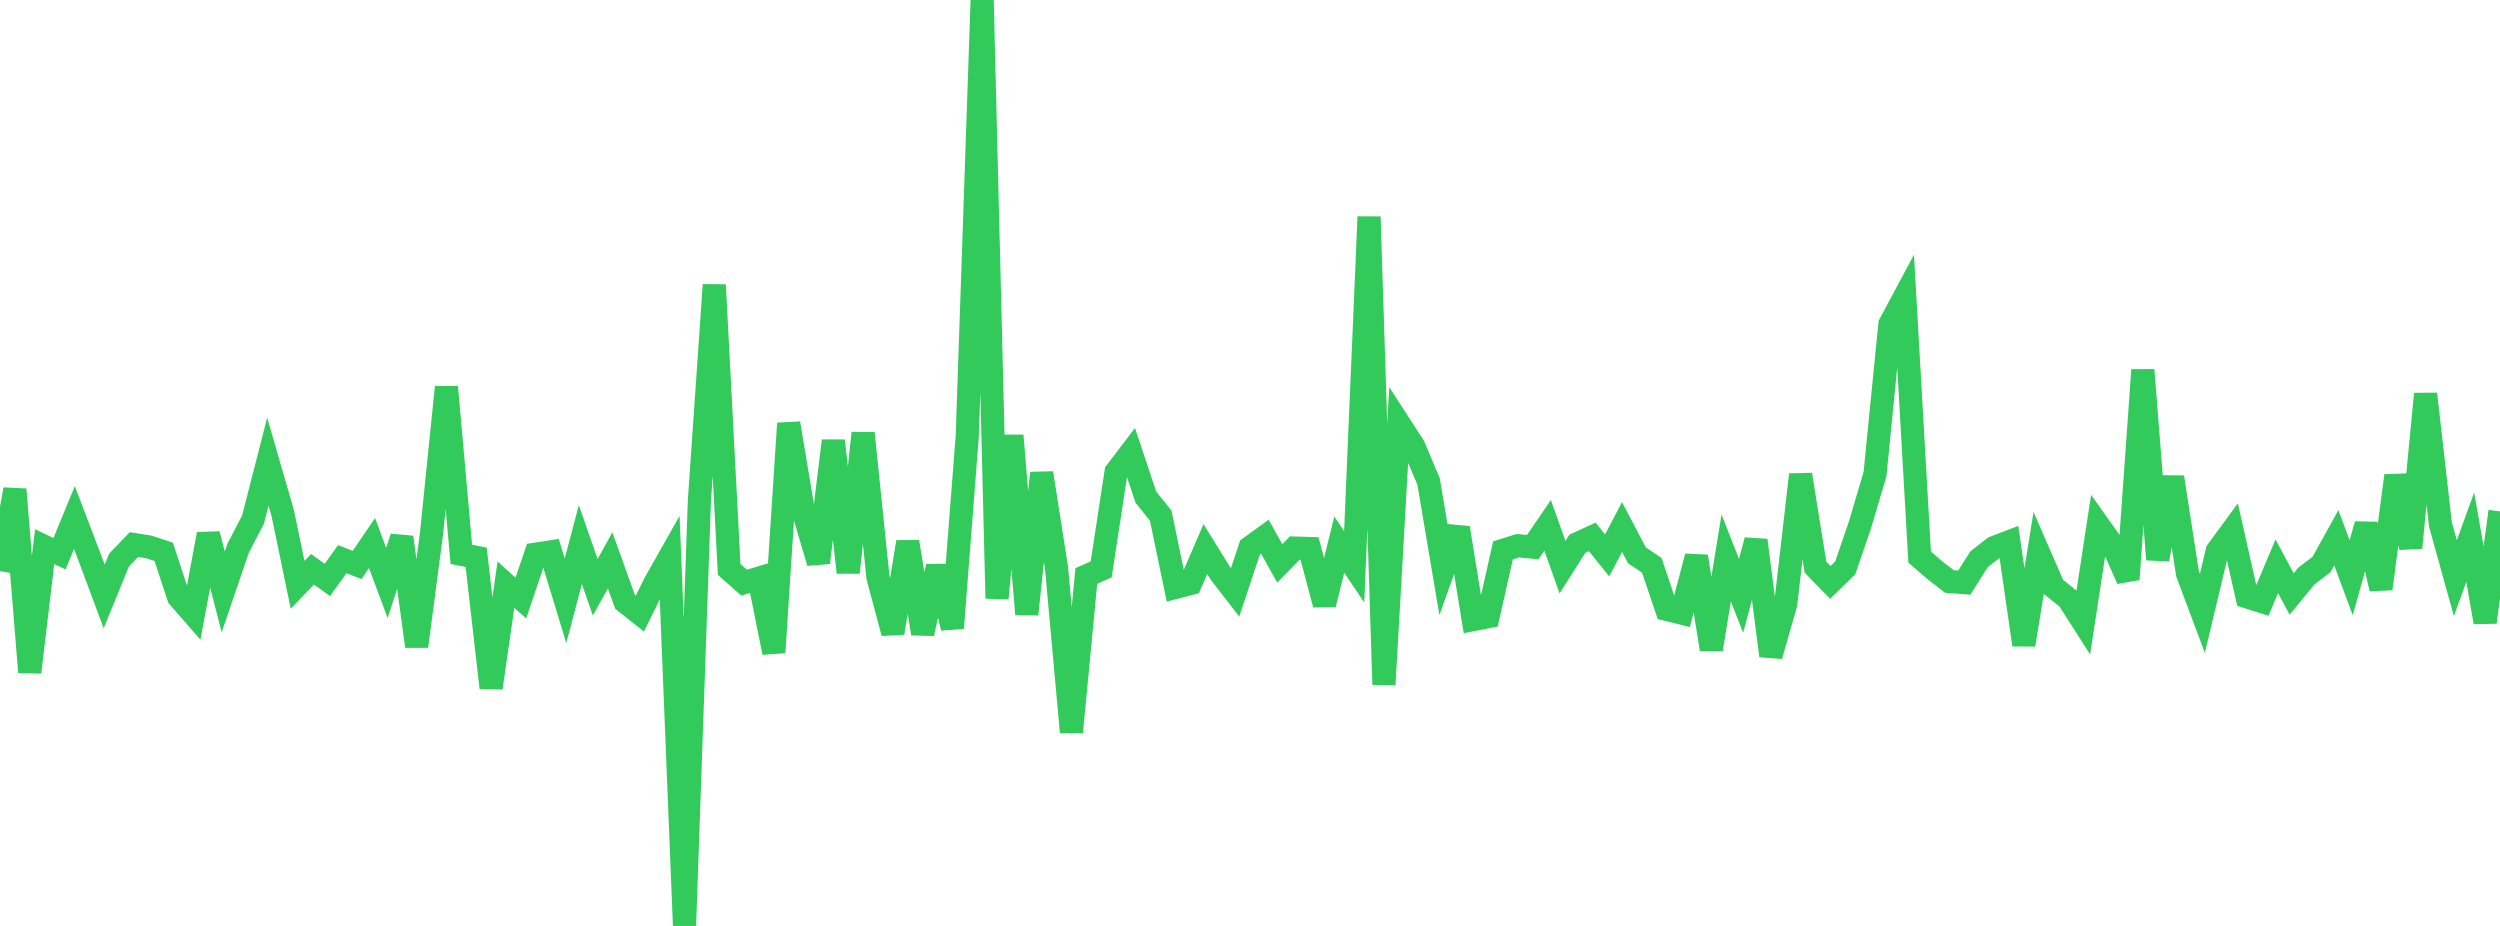 <?xml version="1.0" standalone="no"?>
<!DOCTYPE svg PUBLIC "-//W3C//DTD SVG 1.1//EN" "http://www.w3.org/Graphics/SVG/1.1/DTD/svg11.dtd">

<svg width="135" height="50" viewBox="0 0 135 50" preserveAspectRatio="none" 
  xmlns="http://www.w3.org/2000/svg"
  xmlns:xlink="http://www.w3.org/1999/xlink">


<polyline points="0.0, 30.837 0.804, 26.428 1.607, 36.301 2.411, 29.518 3.214, 29.902 4.018, 27.946 4.821, 30.051 5.625, 32.208 6.429, 30.241 7.232, 29.406 8.036, 29.534 8.839, 29.797 9.643, 32.241 10.446, 33.16 11.25, 28.842 12.054, 31.963 12.857, 29.607 13.661, 28.062 14.464, 24.929 15.268, 27.709 16.071, 31.582 16.875, 30.74 17.679, 31.316 18.482, 30.194 19.286, 30.507 20.089, 29.326 20.893, 31.479 21.696, 29.012 22.5, 34.901 23.304, 28.79 24.107, 20.9 24.911, 29.933 25.714, 30.096 26.518, 37.144 27.321, 31.569 28.125, 32.295 28.929, 29.926 29.732, 29.802 30.536, 32.442 31.339, 29.41 32.143, 31.712 32.946, 30.257 33.75, 32.496 34.554, 33.133 35.357, 31.499 36.161, 30.076 36.964, 50.0 37.768, 27.033 38.571, 15.384 39.375, 30.747 40.179, 31.462 40.982, 31.22 41.786, 35.237 42.589, 22.861 43.393, 27.661 44.196, 30.381 45.0, 23.802 45.804, 30.914 46.607, 23.385 47.411, 31.176 48.214, 34.182 49.018, 29.263 49.821, 34.21 50.625, 30.587 51.429, 33.909 52.232, 23.544 53.036, 0.0 53.839, 32.313 54.643, 23.522 55.446, 33.169 56.25, 25.544 57.054, 30.679 57.857, 39.53 58.661, 31.105 59.464, 30.747 60.268, 25.484 61.071, 24.43 61.875, 26.843 62.679, 27.847 63.482, 31.716 64.286, 31.507 65.089, 29.65 65.893, 30.949 66.696, 31.986 67.5, 29.565 68.304, 28.983 69.107, 30.424 69.911, 29.596 70.714, 29.619 71.518, 32.644 72.321, 29.41 73.125, 30.605 73.929, 11.706 74.732, 36.965 75.536, 22.857 76.339, 24.098 77.143, 25.998 77.946, 30.751 78.75, 28.508 79.554, 33.455 80.357, 33.297 81.161, 29.72 81.964, 29.468 82.768, 29.544 83.571, 28.367 84.375, 30.626 85.179, 29.36 85.982, 28.992 86.786, 29.99 87.589, 28.457 88.393, 29.986 89.196, 30.526 90.0, 32.905 90.804, 33.104 91.607, 30.048 92.411, 35.065 93.214, 30.129 94.018, 32.175 94.821, 29.177 95.625, 35.413 96.429, 32.617 97.232, 25.63 98.036, 30.627 98.839, 31.451 99.643, 30.663 100.446, 28.319 101.25, 25.607 102.054, 17.509 102.857, 16.008 103.661, 30.084 104.464, 30.778 105.268, 31.401 106.071, 31.462 106.875, 30.192 107.679, 29.568 108.482, 29.261 109.286, 34.817 110.089, 29.848 110.893, 31.696 111.696, 32.345 112.5, 33.606 113.304, 28.343 114.107, 29.477 114.911, 31.281 115.714, 19.978 116.518, 30.211 117.321, 25.769 118.125, 30.973 118.929, 33.118 119.732, 29.754 120.536, 28.656 121.339, 32.228 122.143, 32.483 122.946, 30.578 123.75, 32.076 124.554, 31.097 125.357, 30.487 126.161, 29.039 126.964, 31.2 127.768, 28.316 128.571, 31.792 129.375, 25.687 130.179, 29.575 130.982, 21.273 131.786, 28.331 132.589, 31.22 133.393, 29.007 134.196, 33.6 135.0, 27.616" fill="none" stroke="#32ca5b" stroke-width="1.25"/>

</svg>